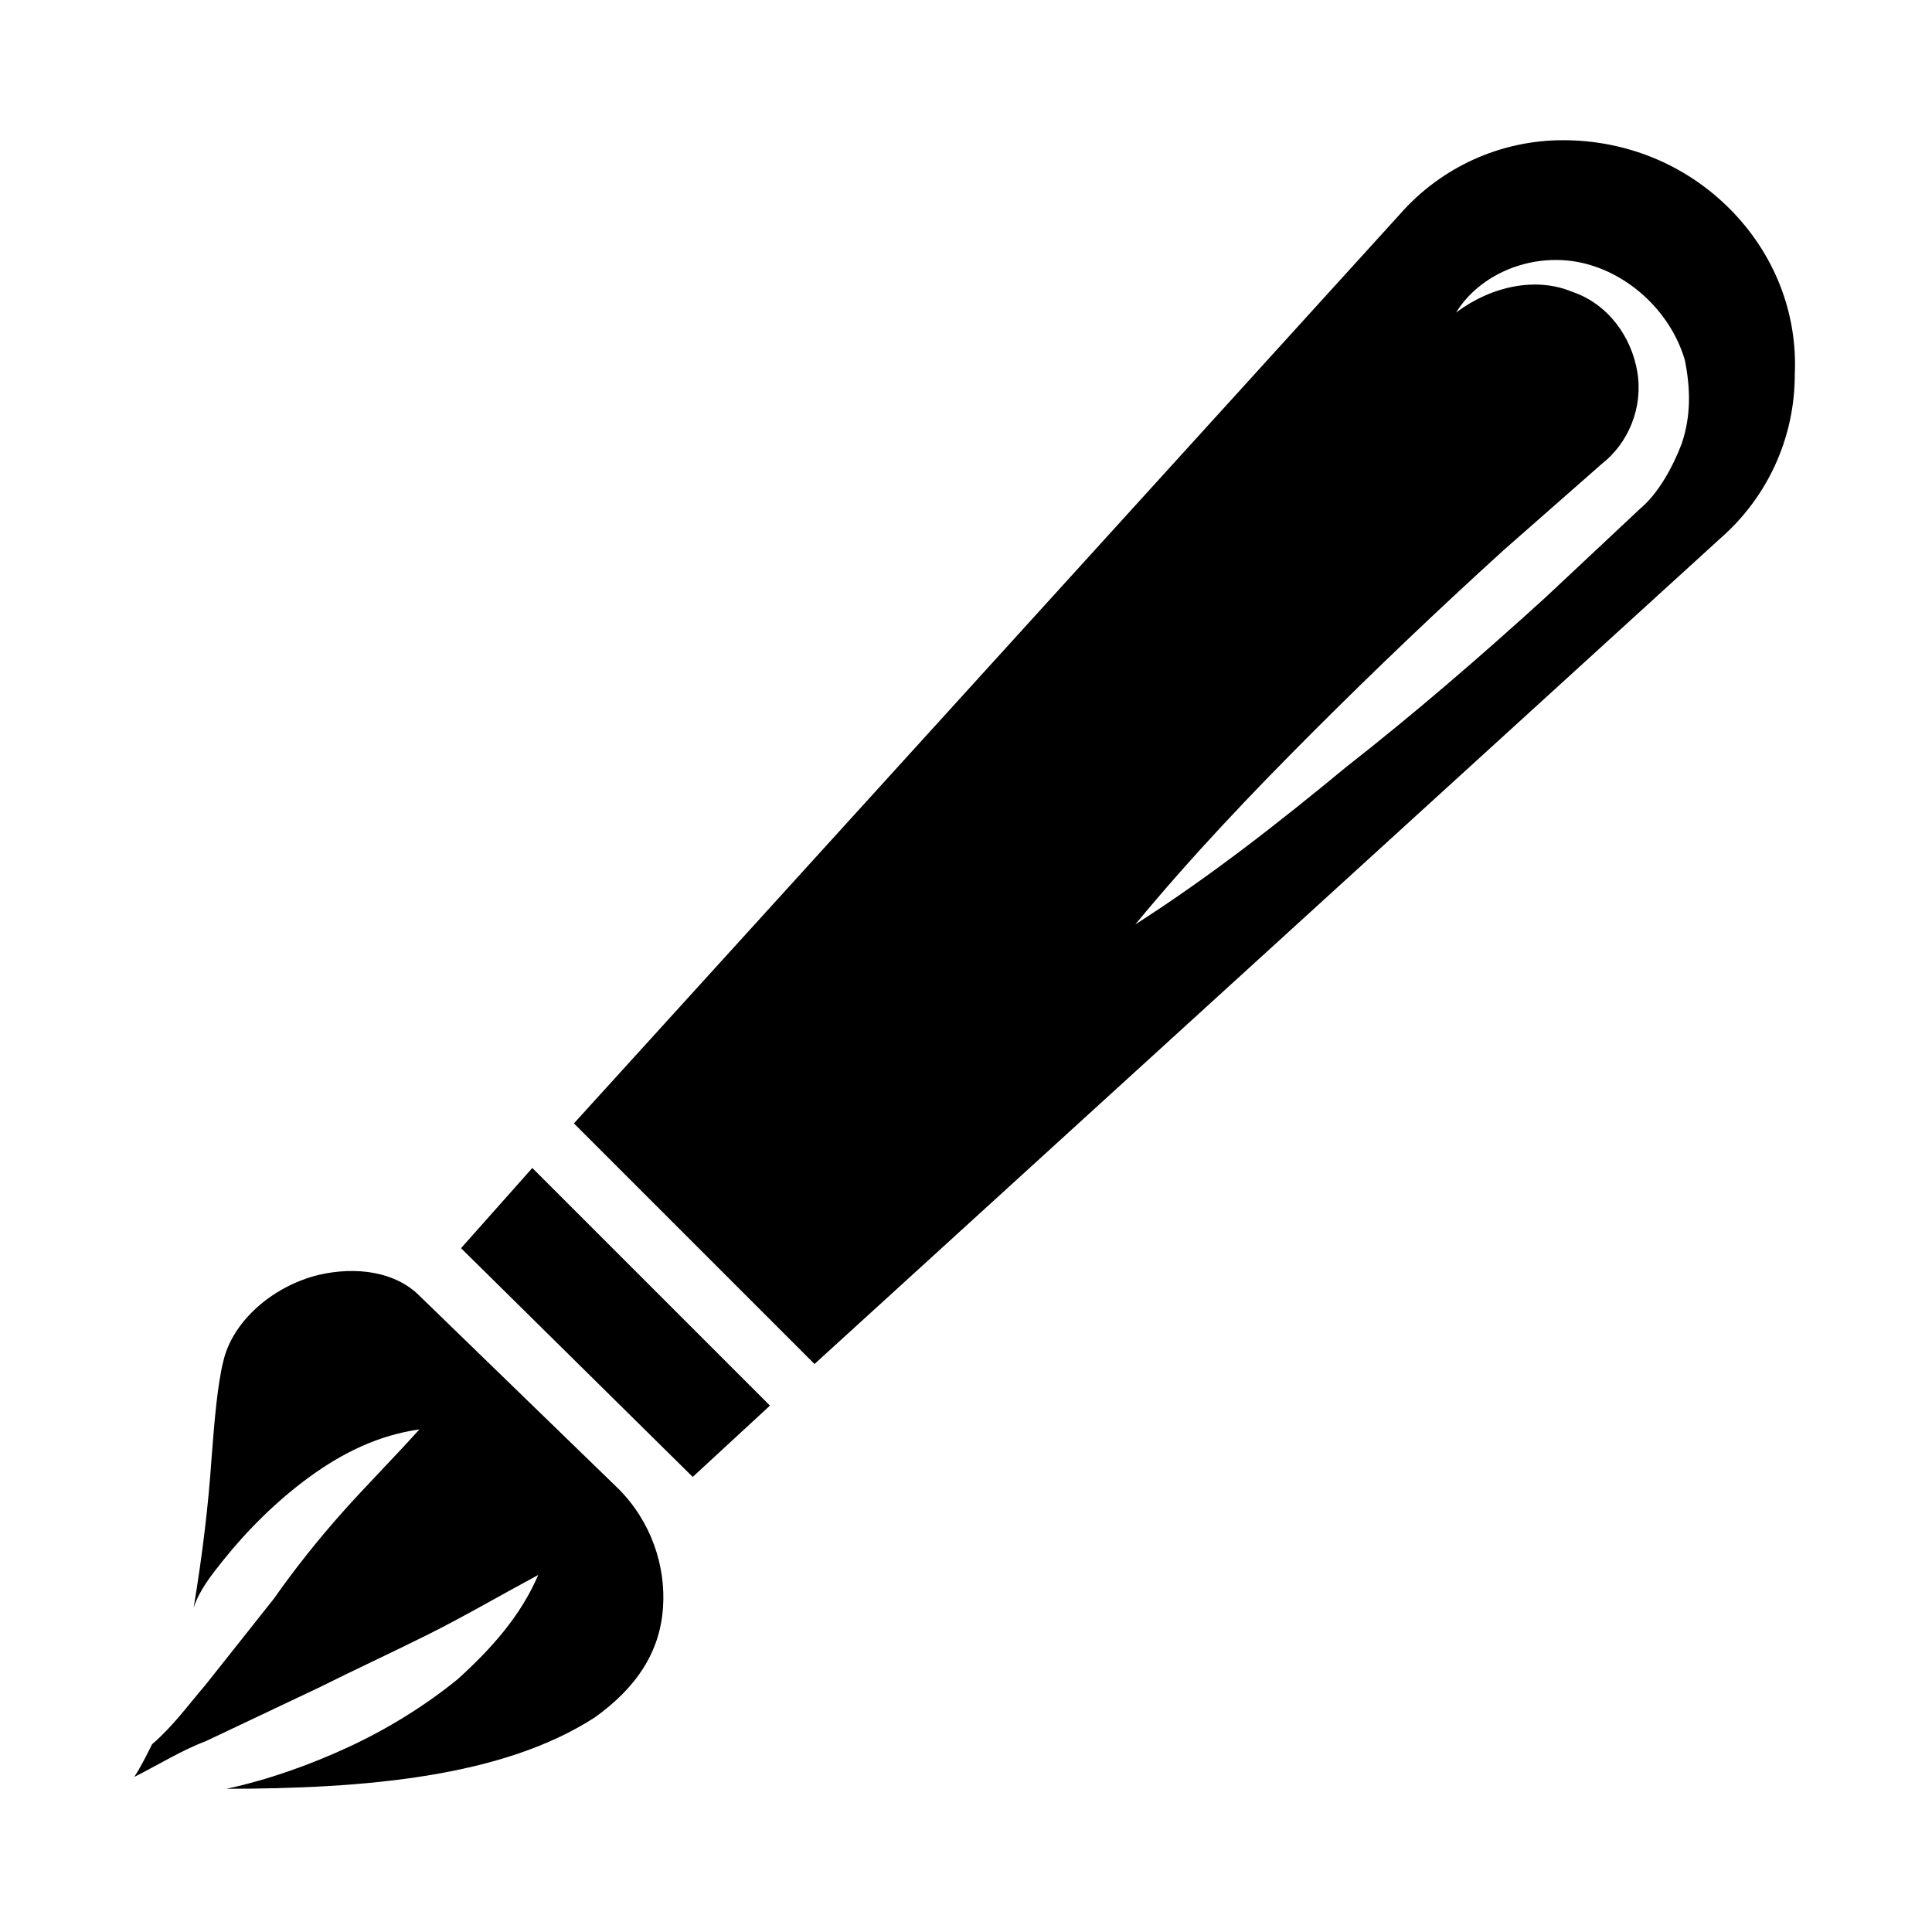 <?xml version="1.0" encoding="UTF-8"?>
<!-- Uploaded to: SVG Repo, www.svgrepo.com, Generator: SVG Repo Mixer Tools -->
<svg fill="#000000" width="800px" height="800px" version="1.1" viewBox="144 144 512 512" xmlns="http://www.w3.org/2000/svg">
 <g>
  <path d="m266.18 474.78 61.398 60.617 20.469-18.895-62.977-62.977z"/>
  <path d="m255.15 487.38c-6.297-6.297-16.531-7.871-26.766-5.512-12.594 3.148-22.828 12.594-25.191 22.828-1.574 6.297-2.363 15.742-3.148 25.977-0.789 11.809-2.363 25.191-4.723 39.359 1.574-4.719 4.727-8.656 7.875-12.594 6.297-7.871 14.168-15.742 22.828-22.043 8.66-6.297 18.105-11.02 29.125-12.594-7.086 7.871-14.168 14.957-20.469 22.043-6.297 7.086-12.594 14.957-18.105 22.828l-18.105 22.828c-4.723 5.512-8.66 11.02-14.168 15.742-1.574 3.148-3.148 6.297-4.723 8.66 6.297-3.148 12.594-7.086 18.895-9.445l29.914-14.168c9.445-4.723 19.68-9.445 29.125-14.168s18.895-10.234 29.125-15.742c-4.723 11.016-12.594 19.676-21.254 27.547-8.66 7.086-18.895 13.383-29.125 18.105-10.234 4.723-21.254 8.66-32.273 11.02h-0.789c37.785 0 73.996-3.148 98.398-18.895 11.02-7.871 17.32-17.32 18.105-29.125 0.789-11.02-3.148-22.828-11.809-31.488z"/>
  <path d="m602.31 199.26c-11.809-11.809-27.551-18.105-44.082-18.105s-32.273 7.086-43.297 19.68l-218.84 240.88 63.762 63.762 240.1-218.84c12.594-11.02 19.68-26.766 19.68-43.297 0.789-16.527-5.508-32.27-17.316-44.078zm-12.594 62.188c-2.363 6.297-6.297 13.383-11.02 17.32l-25.191 23.617c-17.32 15.742-34.637 30.699-52.742 44.871-18.105 14.957-36.211 29.125-55.891 41.723 14.957-18.105 30.699-34.637 47.23-51.168s33.062-32.273 50.383-48.02l25.977-22.828c7.086-5.512 11.02-14.957 9.445-24.402s-7.871-18.105-17.32-21.254c-9.445-3.938-21.254-1.574-30.699 5.512 6.297-10.234 19.68-15.742 32.273-13.383 12.594 2.363 24.402 12.594 28.34 25.977 1.574 7.867 1.574 14.953-0.785 22.035z"/>
 </g>
</svg>
